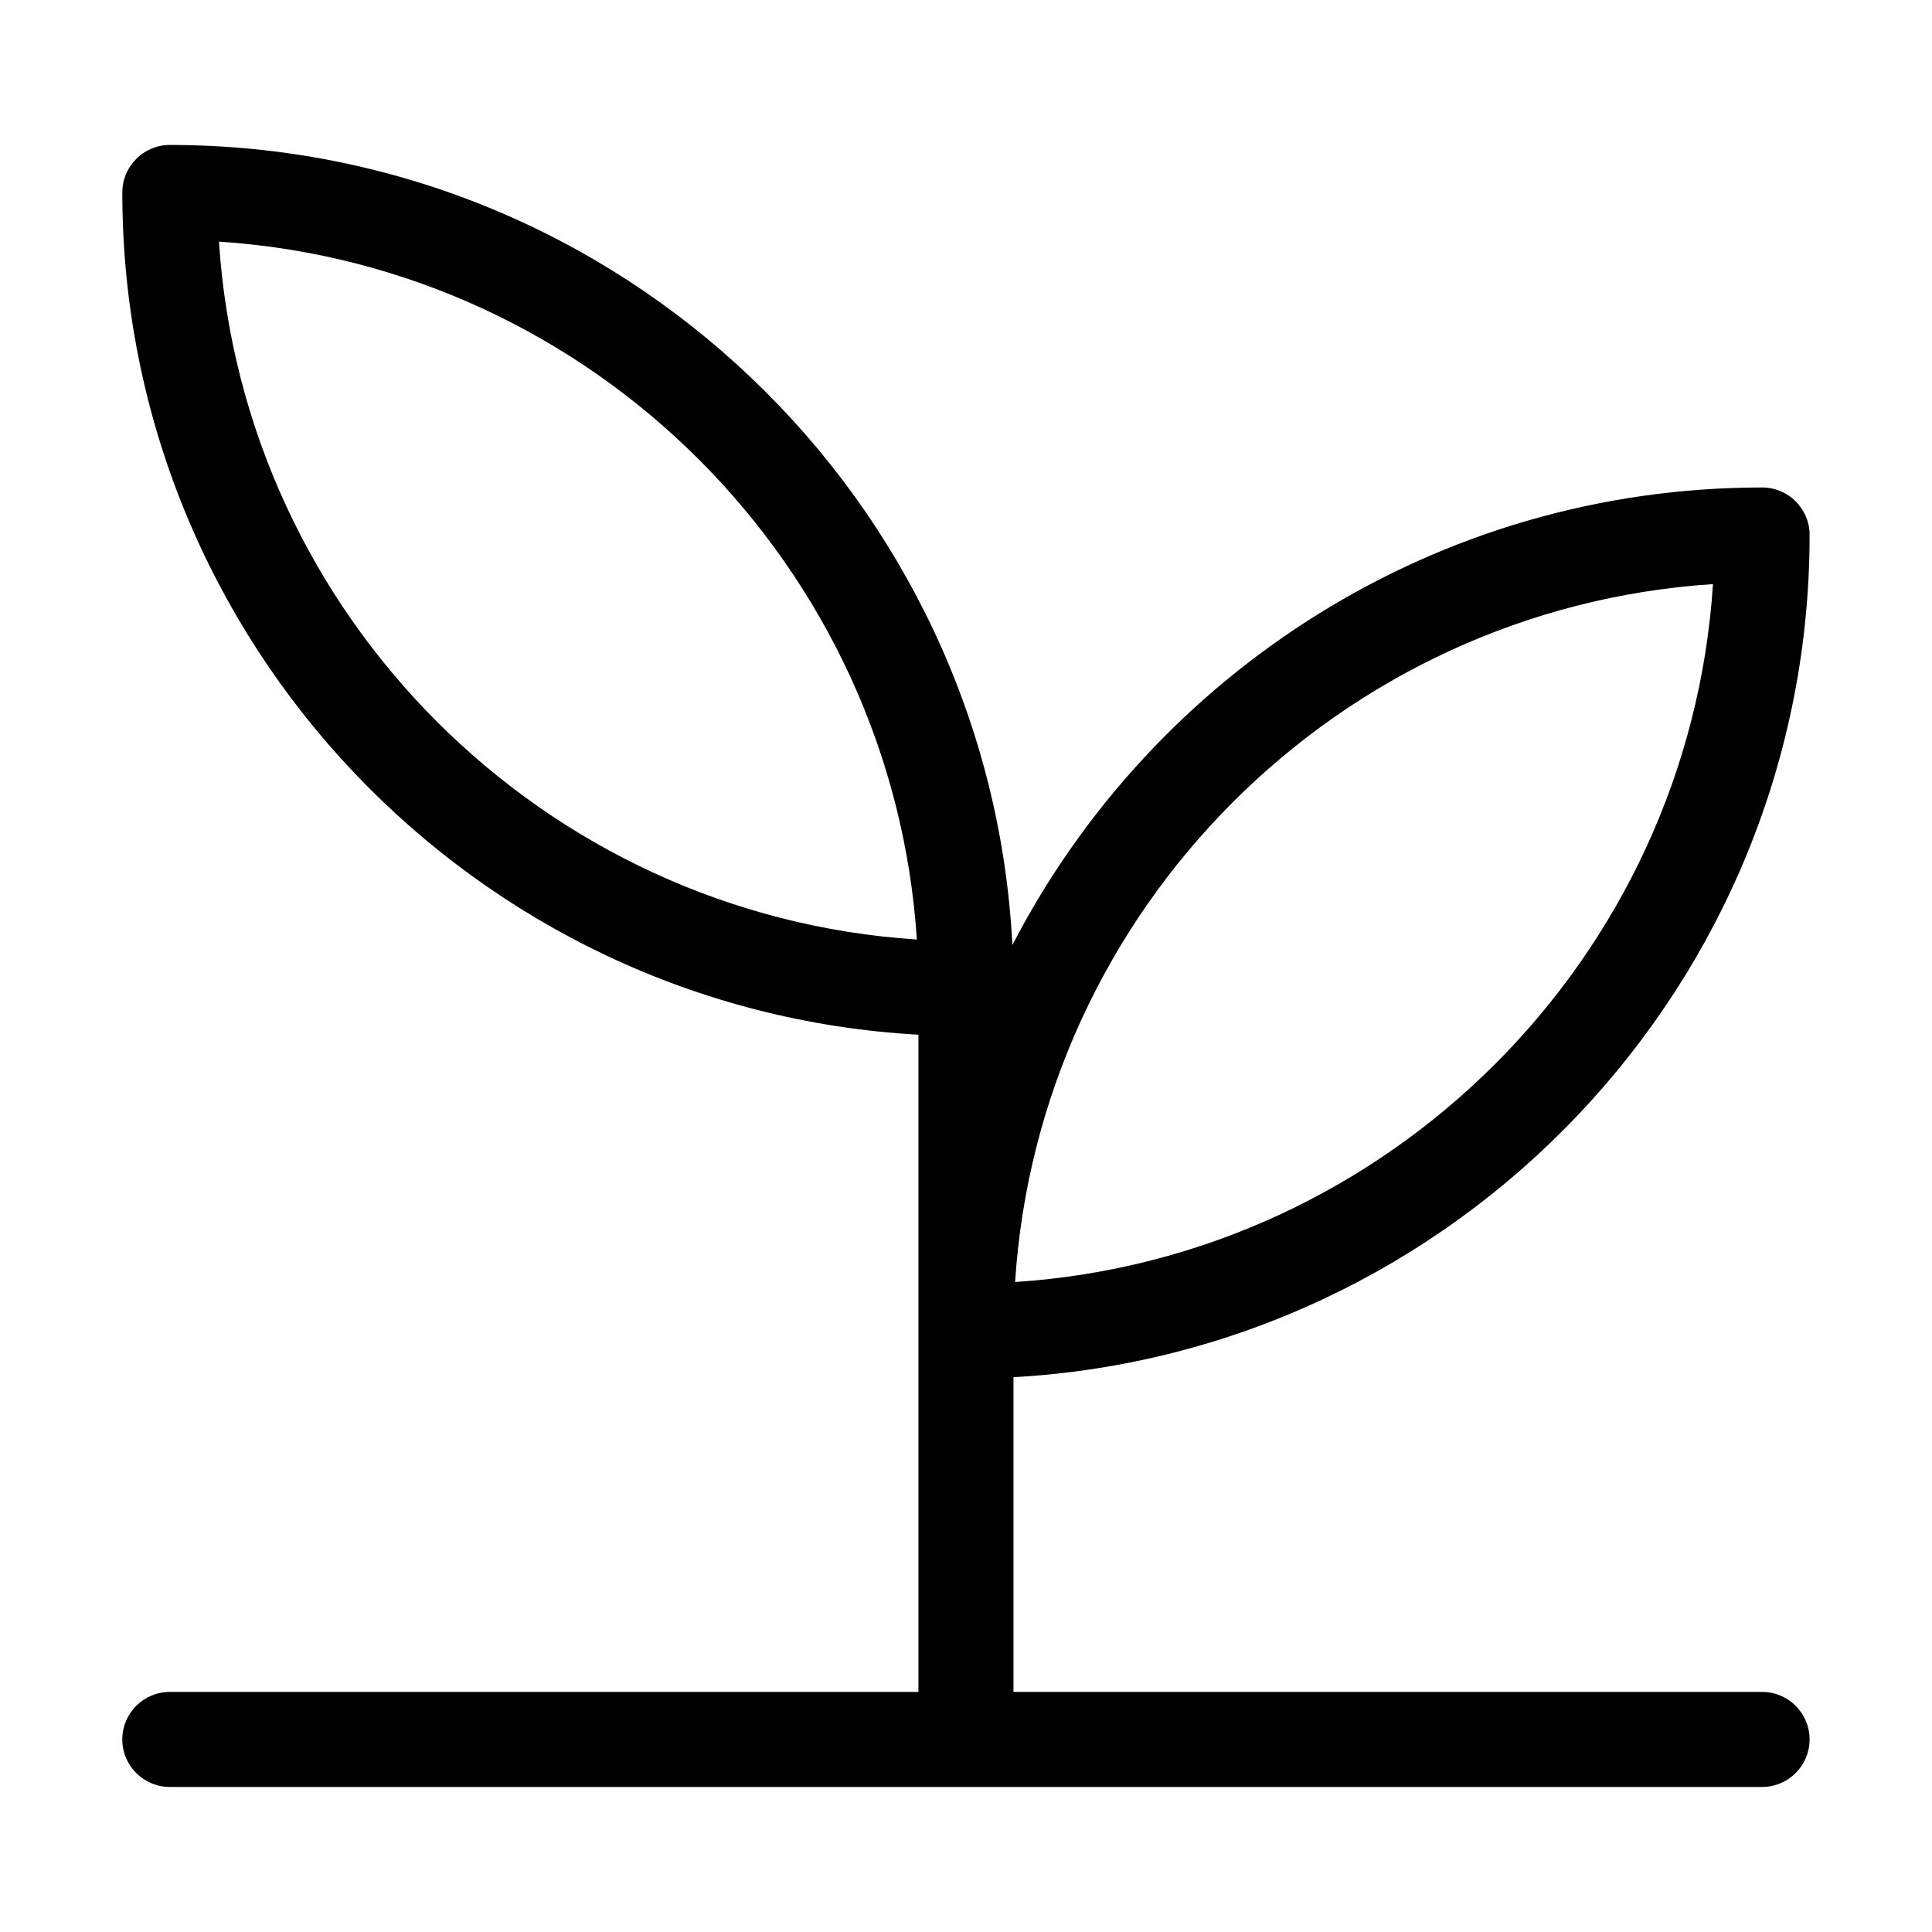 <?xml version="1.0" encoding="UTF-8"?>
<!-- Uploaded to: SVG Repo, www.svgrepo.com, Generator: SVG Repo Mixer Tools -->
<svg fill="#000000" width="800px" height="800px" version="1.1" viewBox="144 144 512 512" xmlns="http://www.w3.org/2000/svg">
 <path d="m623.57 285.78c0-6.957-5.637-12.594-12.594-12.594-86.418 0-161.48 49.316-198.68 121.25-6.043-117.93-103.88-212.02-223.29-212.02-6.957 0-12.594 5.637-12.594 12.594 0 119.05 93.543 216.65 210.98 223.2v174.16l-198.39 0.004c-6.957 0-12.594 5.637-12.594 12.594 0 6.957 5.637 12.594 12.594 12.594h421.96c6.957 0 12.594-5.637 12.594-12.594 0-6.957-5.637-12.594-12.594-12.594h-198.38v-83.402c117.44-6.555 210.98-104.15 210.98-223.2zm-25.613 13.016c-6.445 99.043-85.906 178.5-184.95 184.95 6.445-99.043 85.906-178.5 184.95-184.95zm-395.93-90.762c99.043 6.445 178.5 85.906 184.95 184.95-99.043-6.441-178.5-85.898-184.95-184.95z"/>
</svg>
